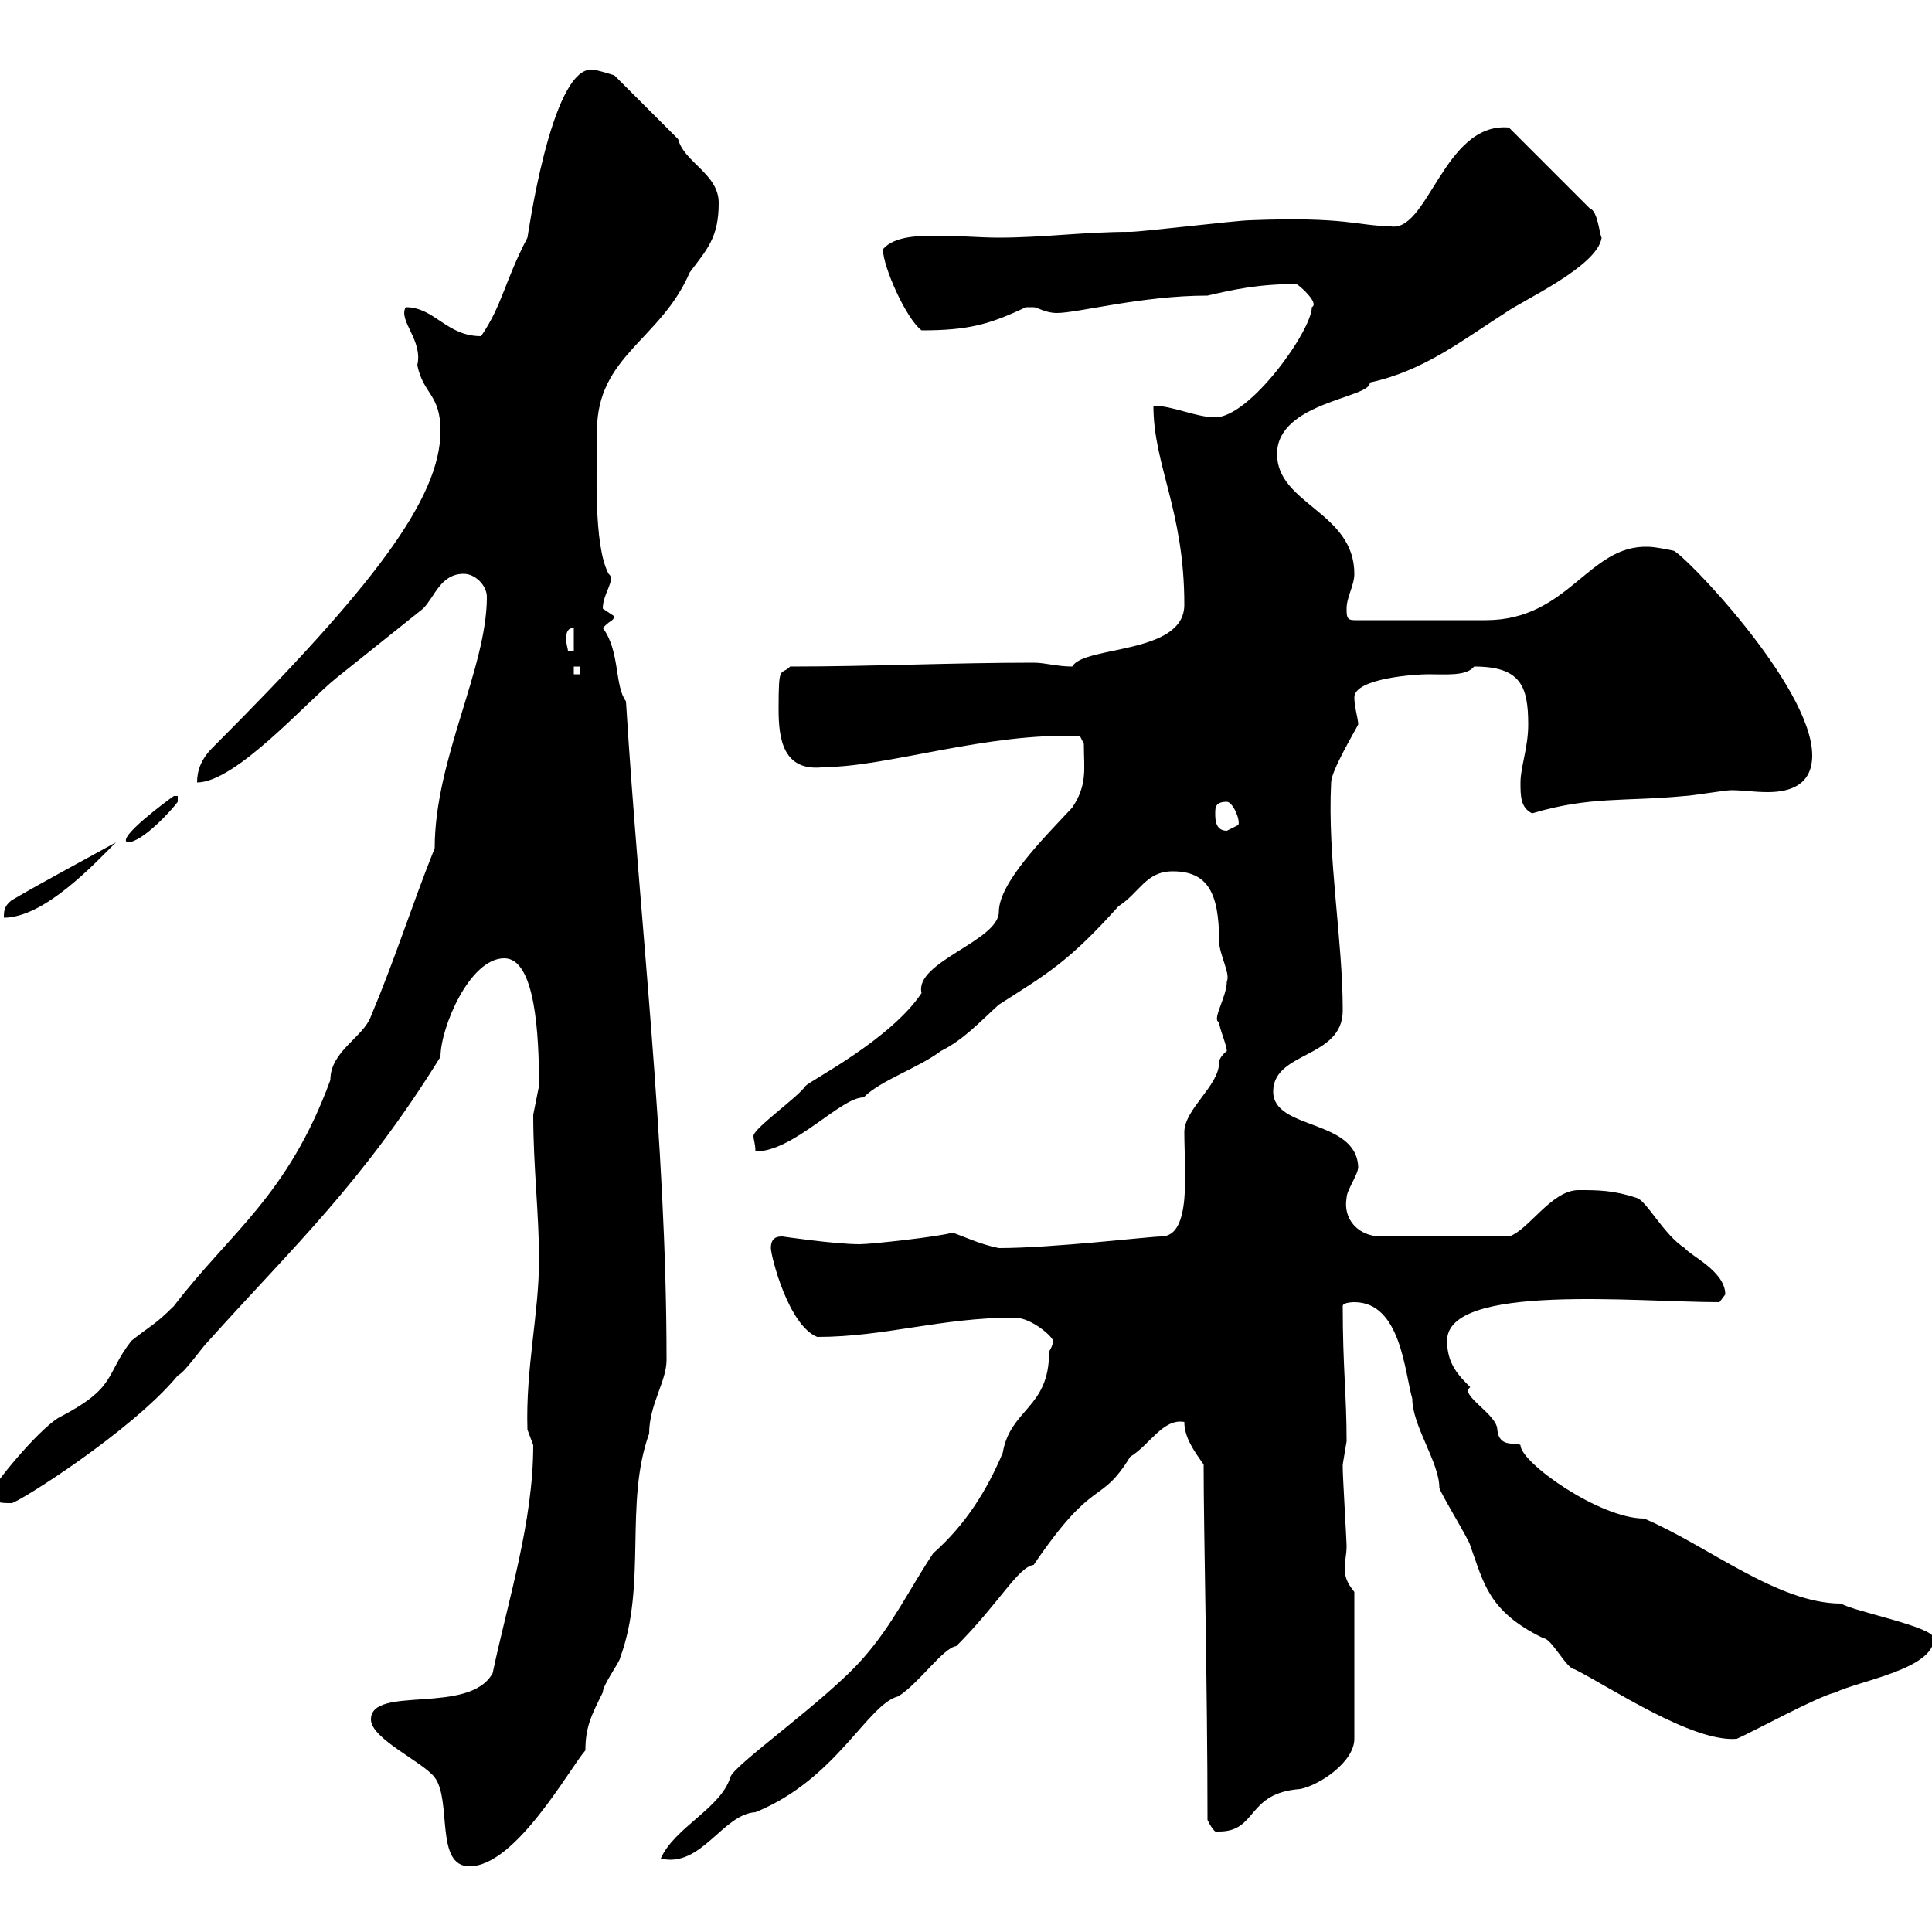<svg xmlns="http://www.w3.org/2000/svg" xmlns:xlink="http://www.w3.org/1999/xlink" width="300" height="300"><path d="M57.60 267C57.60 270 65.70 273.60 67.50 276C70.20 279.60 67.50 289.80 72.90 289.80C80.10 289.80 88.50 274.50 90.90 271.80C90.90 268.20 91.80 266.40 93.60 262.80C93.60 261.60 96.30 258 96.30 257.40C100.50 246 96.90 233.40 100.80 222.60C100.80 218.10 103.50 214.50 103.50 211.20C103.50 177 99.30 143.10 97.20 108.90C95.40 106.50 96.30 101.10 93.60 97.50C95.10 96 95.10 96.60 95.40 95.70C95.40 95.70 93.60 94.50 93.60 94.50C93.60 92.10 95.70 90 94.50 89.10C92.10 84.60 92.70 72.60 92.70 66.90C92.70 55.20 102.60 52.80 107.10 42.30C109.80 38.70 111.60 36.90 111.60 31.50C111.60 27 106.20 25.20 105.30 21.60L95.40 11.70C95.40 11.70 92.70 10.80 91.80 10.80C85.50 10.80 81.90 37.20 81.90 36.90C78.30 43.80 78 47.40 74.70 52.20C69.30 52.20 67.50 47.70 63 47.70C61.80 49.80 65.70 52.80 64.80 56.70C65.70 61.20 68.40 61.20 68.40 66.90C68.40 77.40 57.90 91.20 33 116.10C31.20 117.90 30.60 119.70 30.60 121.50C36.60 121.50 47.70 108.90 52.20 105.30C56.70 101.70 61.20 98.10 65.70 94.50C67.50 92.70 68.40 89.10 72 89.10C73.80 89.10 75.60 90.90 75.60 92.70C75.60 103.80 67.50 117.90 67.50 131.70C63.90 140.70 61.50 148.50 57.60 157.80C56.40 161.10 51.30 163.20 51.30 167.70C44.70 185.70 35.70 191.40 27 202.80C24 205.80 23.40 205.80 20.40 208.20C16.20 213.60 18.30 215.40 9 220.20C5.70 222.30-1.20 230.70-1.20 231.60C-1.20 233.40 0 233.40 1.80 233.40C2.70 233.40 20.40 222.30 27.60 213.60C28.80 213 31.20 209.40 32.40 208.20C45.60 193.50 56.10 183.90 68.40 164.10C68.40 159.60 72.90 148.80 78.30 148.80C83.10 148.80 83.70 160.50 83.70 168.60C83.70 168.60 82.80 173.10 82.80 173.10C82.80 181.20 83.70 188.40 83.70 195.60C83.70 204 81.60 212.40 81.90 222C81.90 222 82.80 224.40 82.80 224.40C82.80 236.40 78.90 248.40 76.50 259.80C72.90 266.40 57.60 261.60 57.60 267ZM162.90 210C162.90 218.70 156.90 218.70 155.70 225.60C153.30 231.30 150 236.70 144.90 241.20C141.30 246.60 138.60 252.30 134.10 257.40C128.40 264 113.70 274.20 113.40 276C111.90 280.80 104.70 283.80 102.60 288.60C108.90 290.10 112.20 281.70 117.30 281.40C129.90 276.30 134.70 264.60 139.50 263.40C142.80 261.30 146.40 255.90 148.50 255.60C155.10 249 158.10 243.30 160.50 243C170.10 228.90 170.70 234 175.50 226.20C178.50 224.40 180.60 220.20 183.90 220.80C183.90 223.20 185.40 225.30 186.90 227.40C186.90 237.90 187.50 261.90 187.50 282.60C187.80 283.20 188.70 285 189.30 284.40C195.30 284.40 193.50 278.40 201.90 277.80C204.90 277.20 210.30 273.60 210.30 270L210.30 247.20C209.10 245.70 208.80 244.80 208.80 243.30C208.80 242.40 209.10 241.50 209.10 240C209.10 239.40 208.50 229.20 208.50 228C208.50 228 208.50 228 208.50 227.40C208.50 227.40 209.10 223.80 209.10 223.80C209.10 216.60 208.50 212.40 208.50 202.80C208.50 202.20 210.30 202.20 210.30 202.20C217.50 202.20 218.10 213 219.30 217.20C219.30 221.40 223.50 227.10 223.50 231C223.50 231.60 228.30 239.40 228.30 240C230.40 245.70 231 250.20 239.70 254.40C240.90 254.40 243.30 259.20 244.50 259.20C249.90 261.90 262.80 270.60 269.70 270C272.40 268.80 282.30 263.40 285 262.80C288.60 261 300.30 259.20 300.30 254.40C300.30 252.60 287.70 250.20 285.90 249C276 249 265.20 240 255.30 235.80C248.40 235.80 236.10 227.10 236.10 224.40C235.50 223.80 232.80 225 232.50 222C232.50 219.60 226.50 216.60 228.30 215.40C226.50 213.60 224.70 211.80 224.70 208.20C224.70 199.20 254.10 202.20 267 202.20C267 202.20 267.90 201 267.90 201C267.90 197.40 262.50 195 261.60 193.80C258.30 191.70 255.60 186.30 254.10 186C250.50 184.80 248.10 184.80 245.10 184.80C240.90 184.80 237.30 191.10 234.30 192L214.50 192C210.90 192 208.50 189.30 209.10 186C209.10 184.80 210.90 182.40 210.90 181.20C210.60 173.70 197.70 175.50 197.70 169.50C197.70 163.20 208.50 164.40 208.50 156.90C208.50 145.80 206.10 133.20 206.70 121.50C206.70 119.70 210.30 113.70 210.90 112.50C210.90 111.60 210.30 109.80 210.30 108.30C210.30 105.30 219.90 104.70 221.70 104.70C224.70 104.70 227.70 105 228.90 103.50C236.10 103.50 237.30 106.50 237.30 112.50C237.30 116.10 236.10 119.10 236.10 121.50C236.10 123.60 236.10 125.40 237.90 126.30C246.90 123.60 252.30 124.50 261.60 123.60C262.50 123.60 267.90 122.70 268.80 122.70C270.60 122.70 272.40 123 274.50 123C278.10 123 281.40 121.80 281.40 117.30C281.40 106.50 261 85.50 259.80 85.50C259.80 85.50 257.10 84.90 255.90 84.90C246.60 84.60 243.60 96.30 230.70 96.30L210.30 96.30C209.10 96.30 209.10 95.70 209.10 94.50C209.10 92.70 210.30 90.90 210.30 89.10C210.30 79.50 198.30 78.30 198.30 70.50C198.30 62.40 213 61.80 212.70 59.40C221.10 57.60 227.10 52.80 233.70 48.60C236.10 46.80 248.10 41.40 248.70 36.90C248.40 36.60 248.10 32.70 246.90 32.40L234.30 19.80C224.10 18.90 221.70 36.60 215.70 35.10C210.90 35.10 209.10 33.60 194.10 34.20C192.30 34.20 177.30 36 175.50 36C168.30 36 162 36.90 155.10 36.90C152.10 36.90 149.10 36.60 145.80 36.60C142.80 36.60 138.90 36.60 137.10 38.70C137.10 41.40 140.70 49.50 143.10 51.30C150.30 51.30 153.60 50.40 159.30 47.70C159.30 47.70 159.30 47.70 160.50 47.70C161.10 47.70 162.30 48.60 164.10 48.60C167.40 48.60 177.30 45.90 187.50 45.90C191.40 45 195.30 44.10 201.30 44.10C201.90 44.40 204.90 47.10 203.70 47.70C203.70 51.30 194.10 64.80 188.70 64.80C185.70 64.80 182.10 63 179.10 63C179.10 72.30 183.90 79.20 183.90 93.90C183.90 101.70 168.30 100.20 166.50 103.50C164.10 103.50 162.30 102.90 160.50 102.90C147.90 102.90 135.30 103.50 122.70 103.50C121.20 105 120.90 102.90 120.90 110.10C120.90 114.60 121.50 120 128.10 119.10C137.70 119.10 153.30 113.70 167.70 114.30L168.30 115.50C168.30 119.40 168.90 121.80 166.50 125.40C162 130.20 155.10 137.10 155.10 141.60C155.10 146.10 141.90 149.40 143.10 154.20C138.30 161.40 126 167.70 125.10 168.60C123.90 170.40 117 175.20 117 176.40C117 177 117.30 177.60 117.30 178.80C123.30 178.80 130.50 170.40 134.10 170.40C136.80 167.70 142.50 165.90 146.10 163.20C149.70 161.40 152.10 158.70 155.10 156C162.60 151.20 165.90 149.40 173.70 140.70C177 138.60 177.90 135.30 182.10 135.30C187.50 135.30 189.30 138.60 189.30 146.10C189.30 148.20 191.10 151.20 190.50 152.40C190.50 154.80 188.10 158.40 189.30 158.70C189.30 159.60 190.50 162.30 190.50 163.20C190.50 163.20 189.30 164.10 189.30 165C189.30 168.60 183.90 172.20 183.90 175.80C183.90 181.80 185.10 192 180.30 192C178.50 192 163.50 193.80 155.10 193.80C152.10 193.20 149.70 192 147.90 191.40C146.10 192 135.30 193.20 133.50 193.20C129.60 193.20 121.50 192 121.50 192C120.90 192 119.70 192 119.70 193.80C119.70 195 122.40 205.80 126.90 207.60C137.40 207.60 146.10 204.60 157.50 204.60C160.20 204.60 163.50 207.60 163.50 208.20C163.50 209.10 162.90 209.70 162.90 210ZM1.80 139.80C0.60 140.70 0.60 141.60 0.60 142.50C6.90 142.50 14.70 134.10 18 130.80C12.60 133.80 6.90 136.80 1.80 139.80ZM27.60 123.60L27 123.60C26.10 124.20 18 130.20 19.80 130.80C22.20 130.80 27 125.40 27.60 124.50ZM188.70 126.30C188.70 125.40 188.70 124.50 190.50 124.50C191.40 124.50 192.60 127.20 192.30 128.10C192.30 128.10 190.50 129 190.50 129C188.70 129 188.70 127.20 188.70 126.30ZM89.10 103.50L90 103.50L90 104.70L89.10 104.70ZM89.10 97.50L89.10 101.10L88.20 101.10C88.20 100.80 87.90 99.90 87.90 99.30C87.90 98.10 88.20 97.50 89.10 97.50Z"/></svg>